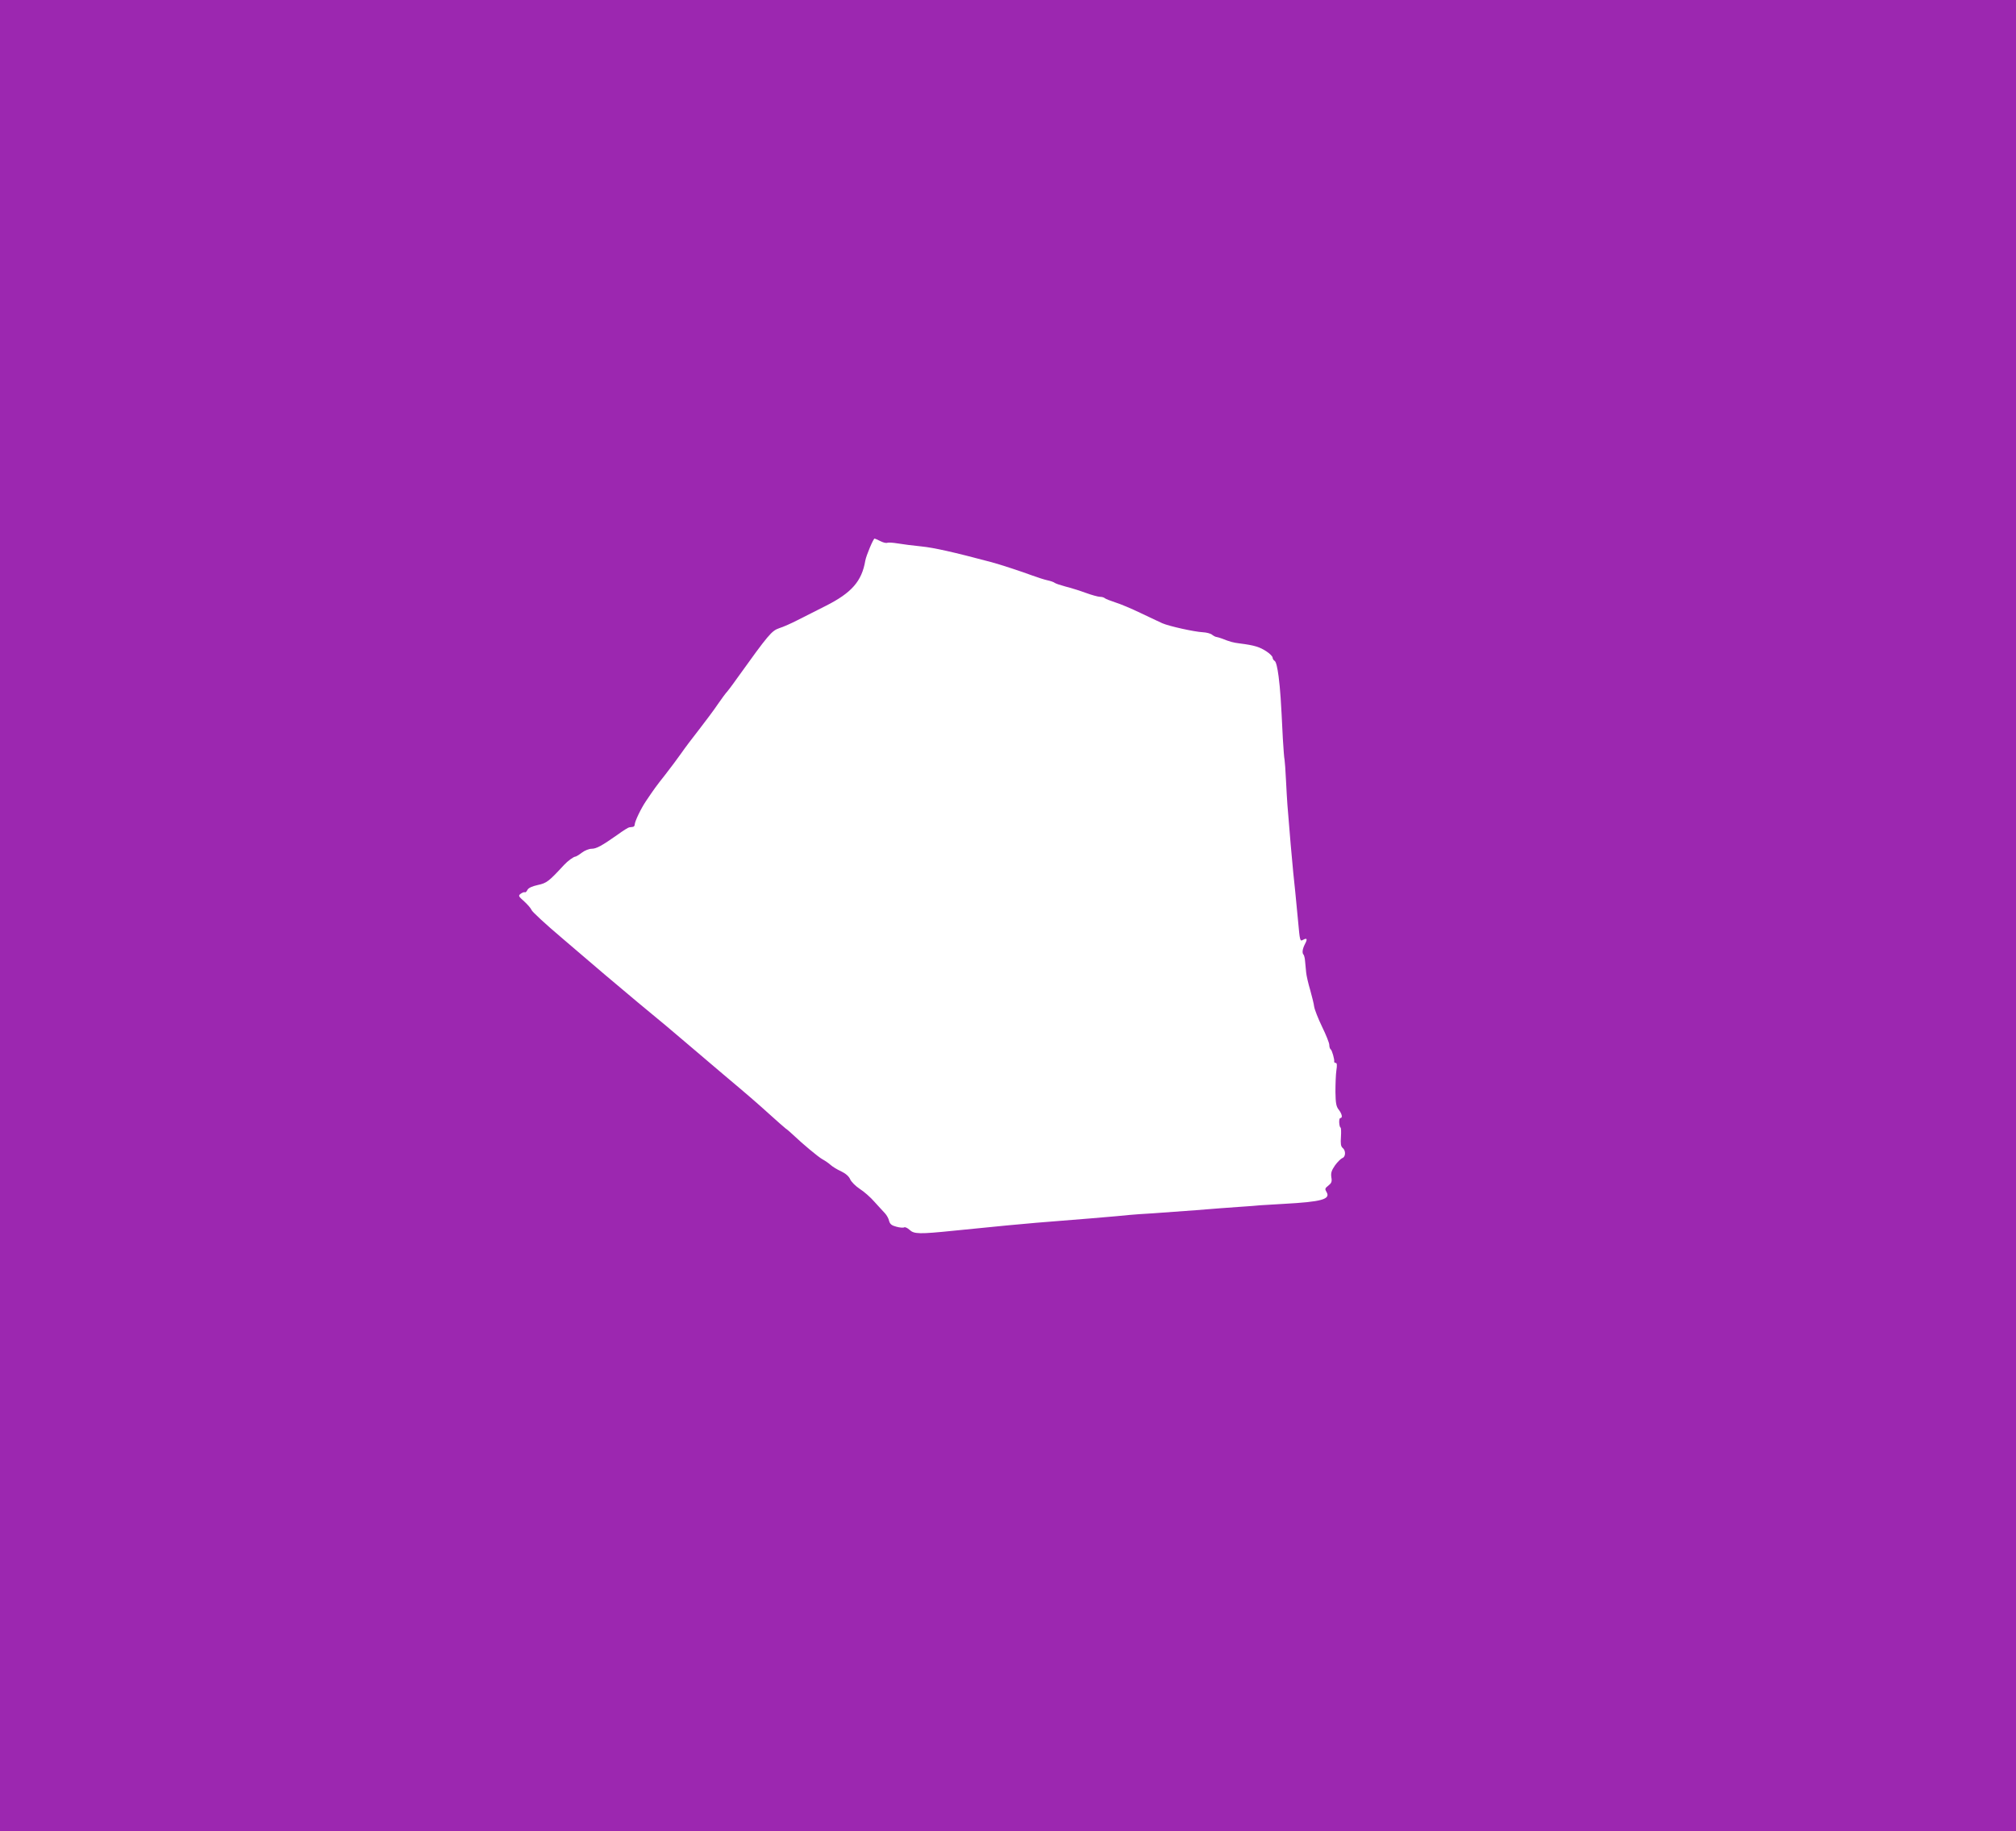 <?xml version="1.0" standalone="no"?>
<!DOCTYPE svg PUBLIC "-//W3C//DTD SVG 20010904//EN"
 "http://www.w3.org/TR/2001/REC-SVG-20010904/DTD/svg10.dtd">
<svg version="1.0" xmlns="http://www.w3.org/2000/svg"
 width="1280pt" height="1163pt" viewBox="0 0 1280 1163"
 preserveAspectRatio="xMidYMid meet">
<g transform="translate(0,1163) scale(0.1,-0.1)"
fill="#9c27b0" stroke="none">
<path d="M0 5815 l0 -5815 6400 0 6400 0 0 5815 0 5815 -6400 0 -6400 0 0
-5815z m5589 2379 c17 -9 37 -14 44 -11 7 3 37 1 67 -4 30 -5 98 -14 150 -19
79 -8 201 -35 445 -100 50 -13 196 -61 260 -85 33 -12 76 -26 95 -30 19 -4 40
-11 46 -16 6 -5 37 -15 70 -24 32 -8 90 -26 128 -40 38 -14 79 -25 90 -25 12
0 26 -4 31 -9 6 -5 35 -16 65 -26 30 -9 102 -39 160 -67 58 -28 121 -57 140
-66 44 -19 202 -54 257 -57 23 -1 50 -8 59 -16 9 -7 22 -14 28 -14 6 -1 20 -5
31 -9 56 -22 75 -27 116 -32 94 -12 127 -22 172 -52 20 -13 37 -31 37 -38 0
-7 6 -17 13 -21 9 -5 18 -44 25 -98 11 -87 15 -149 27 -395 4 -63 8 -124 11
-135 2 -11 6 -69 9 -130 3 -60 7 -130 9 -155 14 -179 29 -349 37 -430 11 -106
14 -130 31 -312 11 -121 12 -127 30 -117 27 15 31 7 13 -27 -16 -31 -19 -57
-8 -67 3 -4 8 -22 9 -39 2 -18 5 -51 7 -73 2 -22 14 -73 26 -113 11 -40 23
-87 25 -105 3 -19 25 -75 50 -127 25 -51 46 -103 46 -116 0 -12 4 -25 9 -28 8
-5 25 -64 22 -78 0 -5 4 -8 10 -8 8 0 9 -15 4 -47 -4 -27 -6 -88 -6 -137 1
-72 5 -93 21 -113 21 -27 26 -53 10 -53 -5 0 -8 -13 -7 -30 1 -16 5 -30 8 -30
4 0 5 -26 3 -59 -3 -44 -1 -61 11 -71 21 -17 19 -57 -2 -64 -10 -4 -31 -25
-47 -47 -22 -32 -27 -48 -23 -75 5 -28 1 -37 -19 -53 -22 -17 -23 -22 -12 -40
29 -47 -32 -63 -272 -76 -69 -4 -136 -8 -150 -9 -14 -2 -72 -6 -130 -10 -58
-4 -181 -13 -275 -21 -93 -7 -217 -16 -275 -20 -58 -3 -123 -8 -145 -10 -38
-5 -434 -38 -595 -50 -76 -6 -243 -22 -520 -50 -225 -23 -256 -22 -285 5 -13
12 -28 19 -34 16 -6 -4 -28 -2 -50 4 -30 8 -40 16 -46 37 -3 15 -15 36 -26 48
-11 11 -40 44 -66 72 -25 29 -67 66 -94 83 -26 17 -54 45 -61 61 -8 19 -29 37
-58 51 -25 11 -55 30 -66 40 -12 11 -35 27 -52 36 -28 16 -124 96 -185 154
-16 15 -37 34 -48 41 -10 8 -56 48 -101 89 -83 75 -137 122 -293 253 -46 39
-136 115 -200 170 -65 55 -139 118 -165 140 -27 22 -108 90 -181 150 -72 61
-169 142 -214 180 -45 39 -166 142 -268 229 -103 87 -189 167 -192 177 -3 9
-24 34 -46 54 -38 34 -40 37 -22 50 10 7 21 11 25 9 4 -3 12 4 17 15 7 13 30
23 66 31 56 12 69 22 166 127 23 25 61 53 72 53 4 0 23 11 41 25 18 14 46 25
62 25 31 0 65 19 166 90 34 25 68 46 73 46 6 1 16 2 23 3 6 0 12 7 12 15 0 19
40 103 73 151 50 74 61 90 122 167 33 42 78 103 100 134 22 32 74 101 115 153
41 53 95 125 119 161 25 36 48 67 51 70 4 3 35 43 68 90 203 283 221 304 270
321 26 8 77 31 114 50 38 19 119 60 180 91 165 83 230 157 252 288 6 33 51
140 59 140 2 0 18 -7 36 -16z"/>
</g>
</svg>
